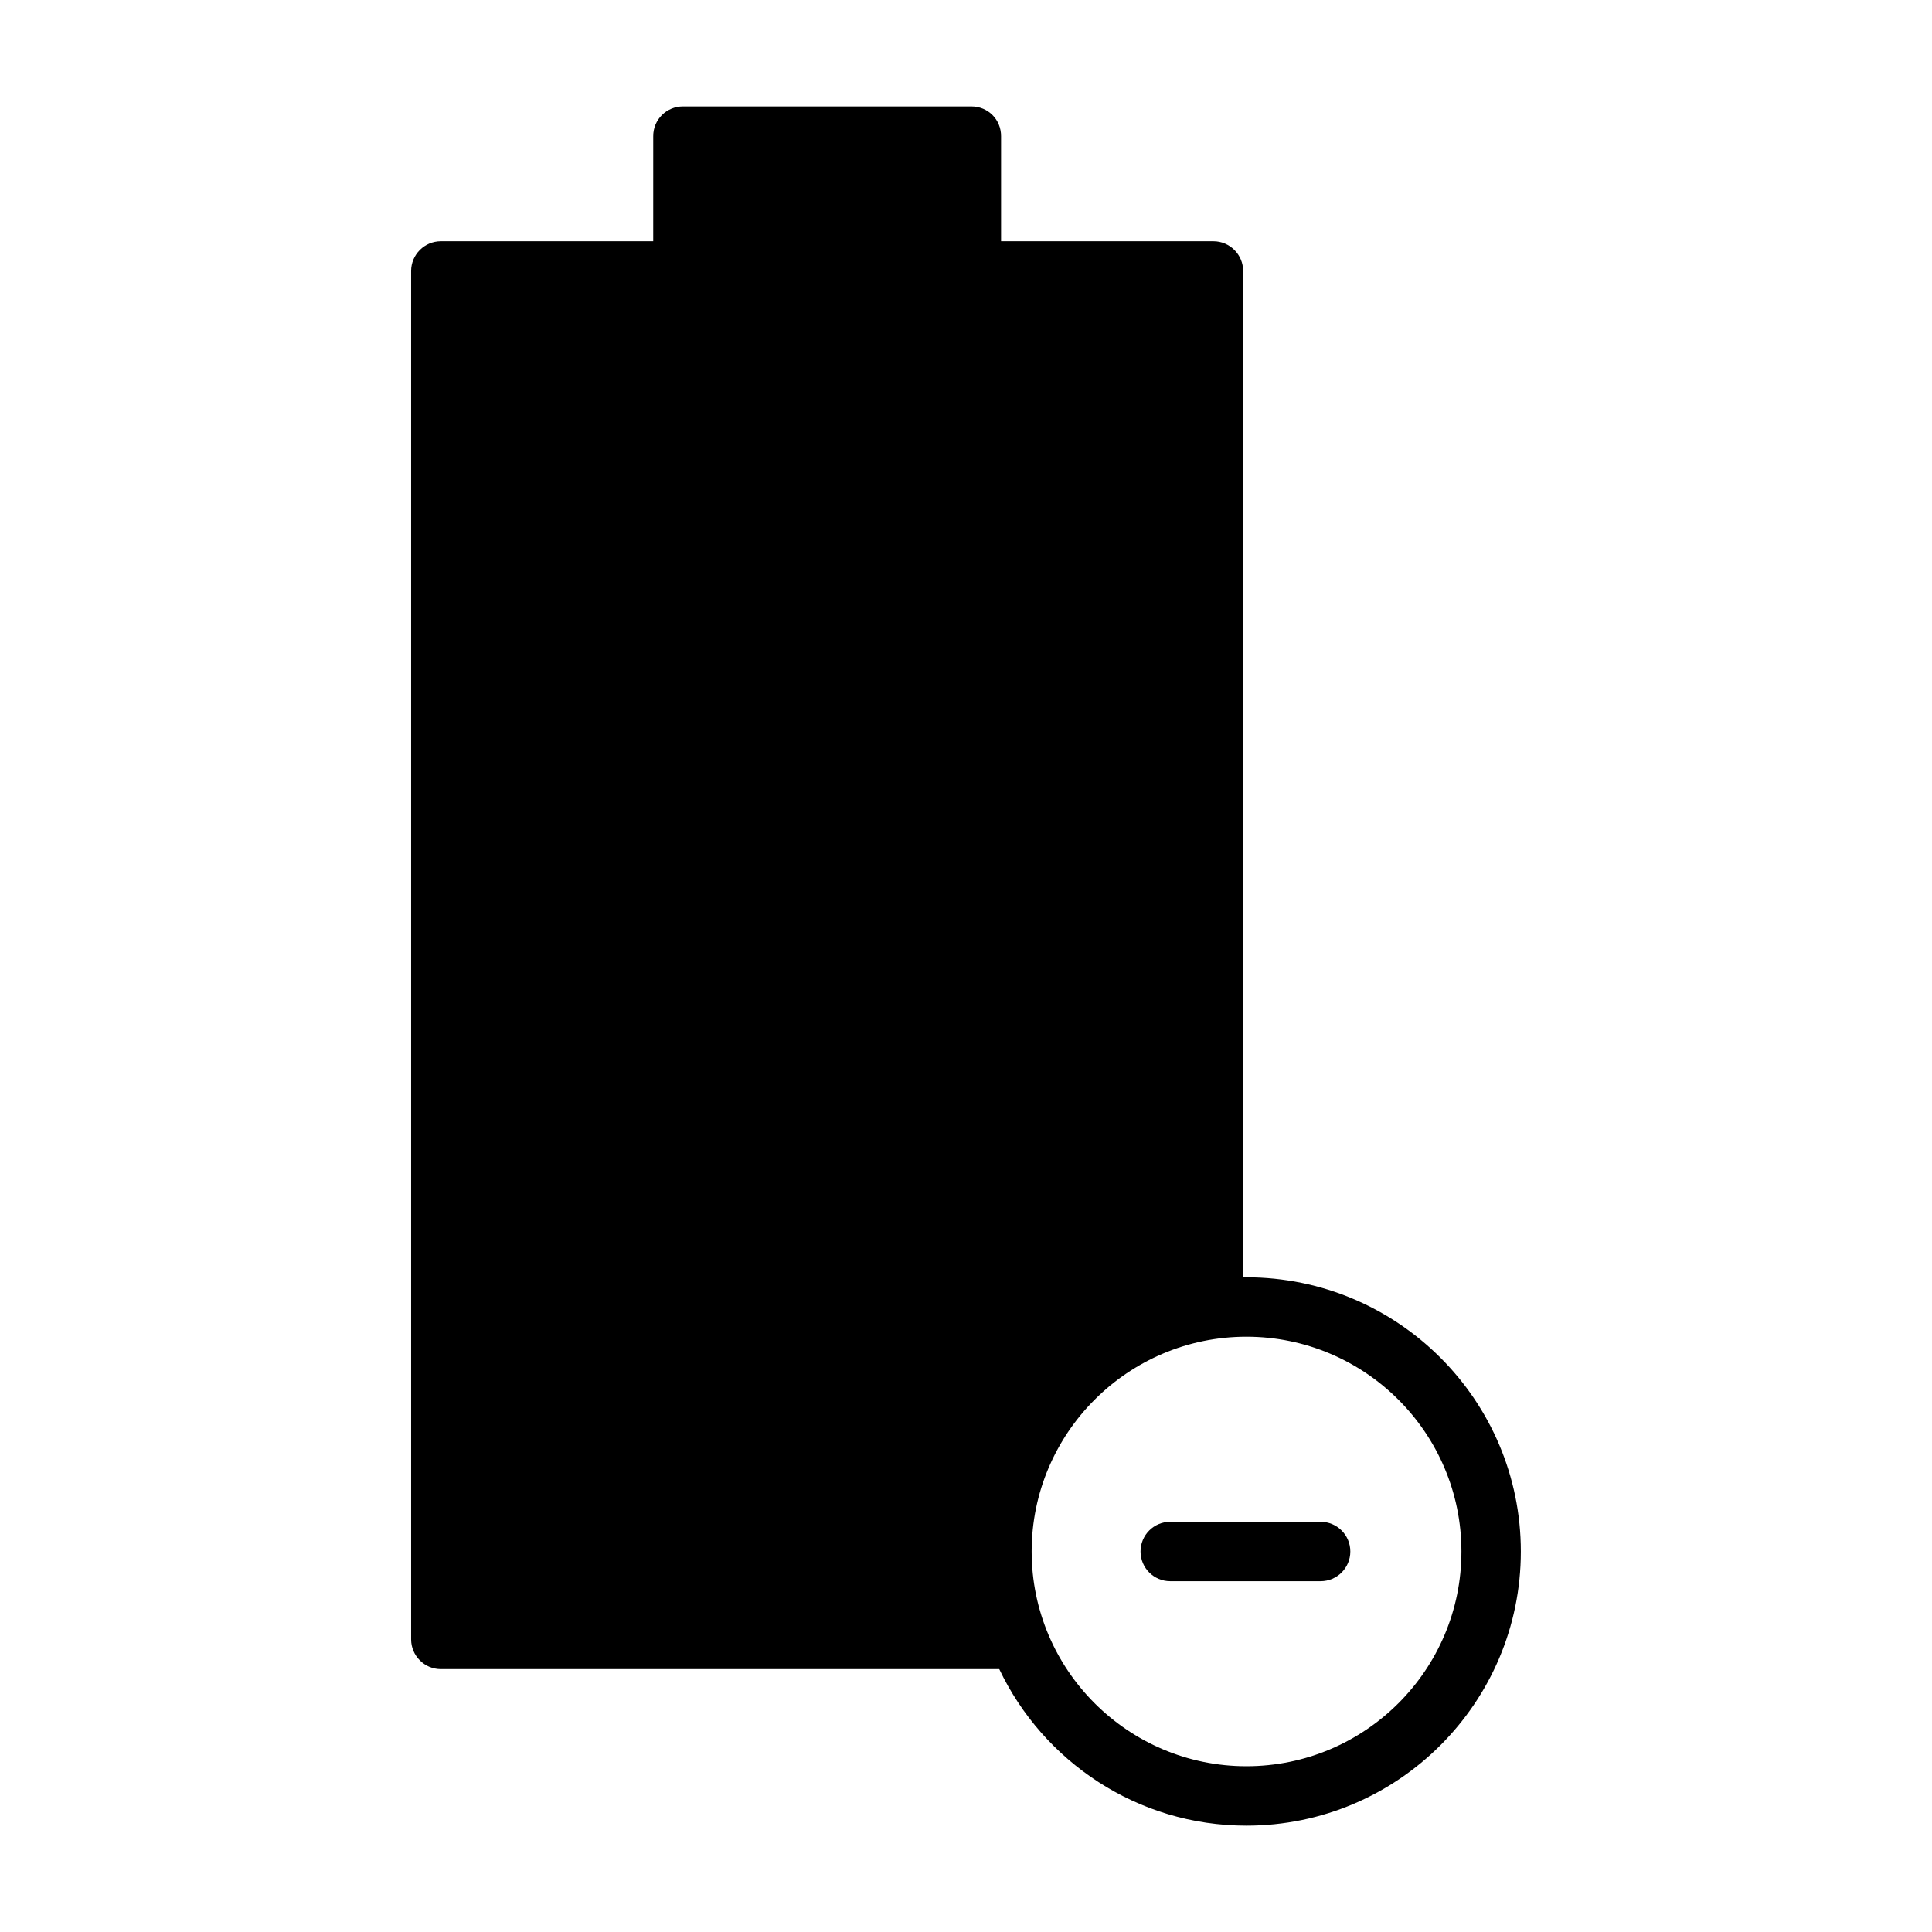 <?xml version="1.0" encoding="UTF-8"?>
<!-- Uploaded to: ICON Repo, www.iconrepo.com, Generator: ICON Repo Mixer Tools -->
<svg fill="#000000" width="800px" height="800px" version="1.1" viewBox="144 144 512 512" xmlns="http://www.w3.org/2000/svg">
 <g>
  <path d="m474.31 482.5h-0.867l0.004-266.7c0-4.328-3.543-7.871-7.871-7.871h-56.285v-27.867c0-4.41-3.457-7.871-7.871-7.871h-76.438c-4.328 0-7.871 3.465-7.871 7.871l-0.004 27.867h-56.285c-4.328 0-7.871 3.543-7.871 7.871v362.66c0 4.328 3.543 7.871 7.871 7.871h147.99c11.645 24.48 36.598 41.484 65.496 41.484 40.148 0 72.73-32.59 72.73-72.66 0-40.066-32.582-72.656-72.73-72.656zm0 129.57c-31.332 0-56.914-25.504-56.914-56.914s25.586-56.914 56.914-56.914c31.402 0 56.984 25.504 56.984 56.914 0.012 31.41-25.574 56.914-56.984 56.914z"/>
  <path d="m493.98 547.29h-39.855c-4.352 0-7.871 3.527-7.871 7.871s3.519 7.871 7.871 7.871h39.855c4.352 0 7.871-3.527 7.871-7.871s-3.519-7.871-7.871-7.871z"/>
 </g>
</svg>